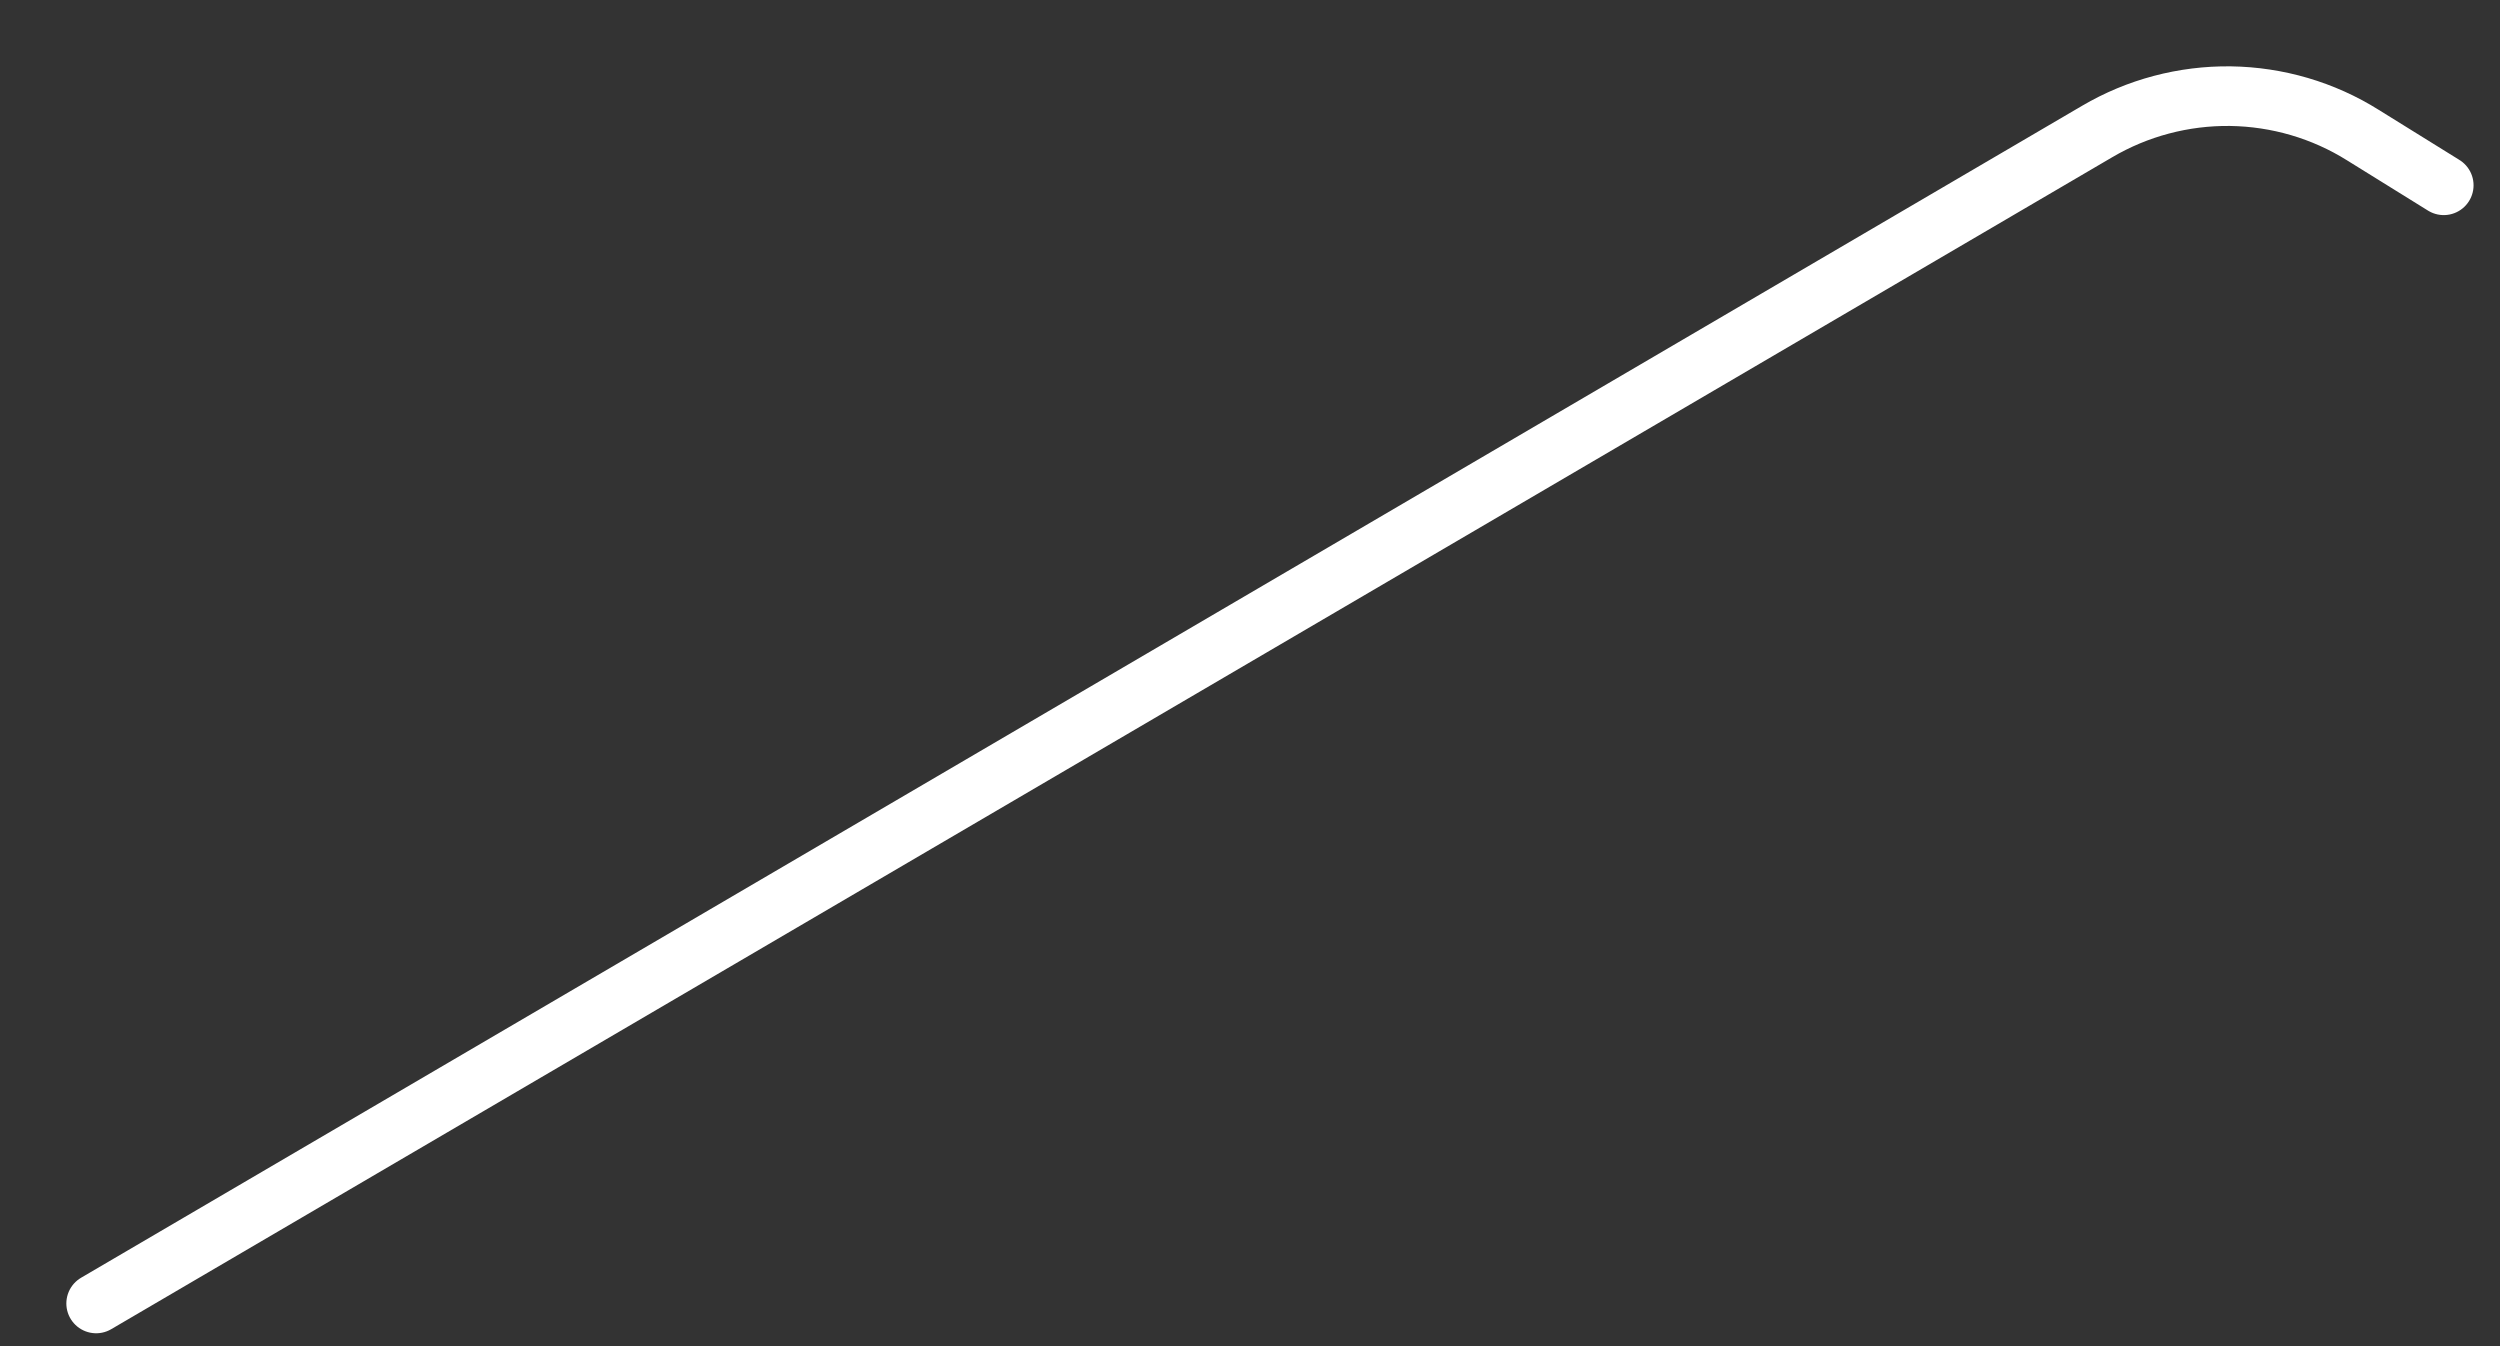 <?xml version="1.0" encoding="utf-8"?>
<svg xmlns="http://www.w3.org/2000/svg" fill="none" height="100%" overflow="visible" preserveAspectRatio="none" style="display: block;" viewBox="0 0 26 14" width="100%">
<rect x="0" y="0" width="26" height="14" fill="#333333" stroke="none"/>
<path d="M1 13.556L21.81 1.368C22.23 1.121 22.71 0.994 23.197 1C23.684 1.007 24.161 1.146 24.574 1.405L25.415 1.927" id="Vector" stroke="white" stroke-linecap="round" stroke-width="0.62"/>
</svg>